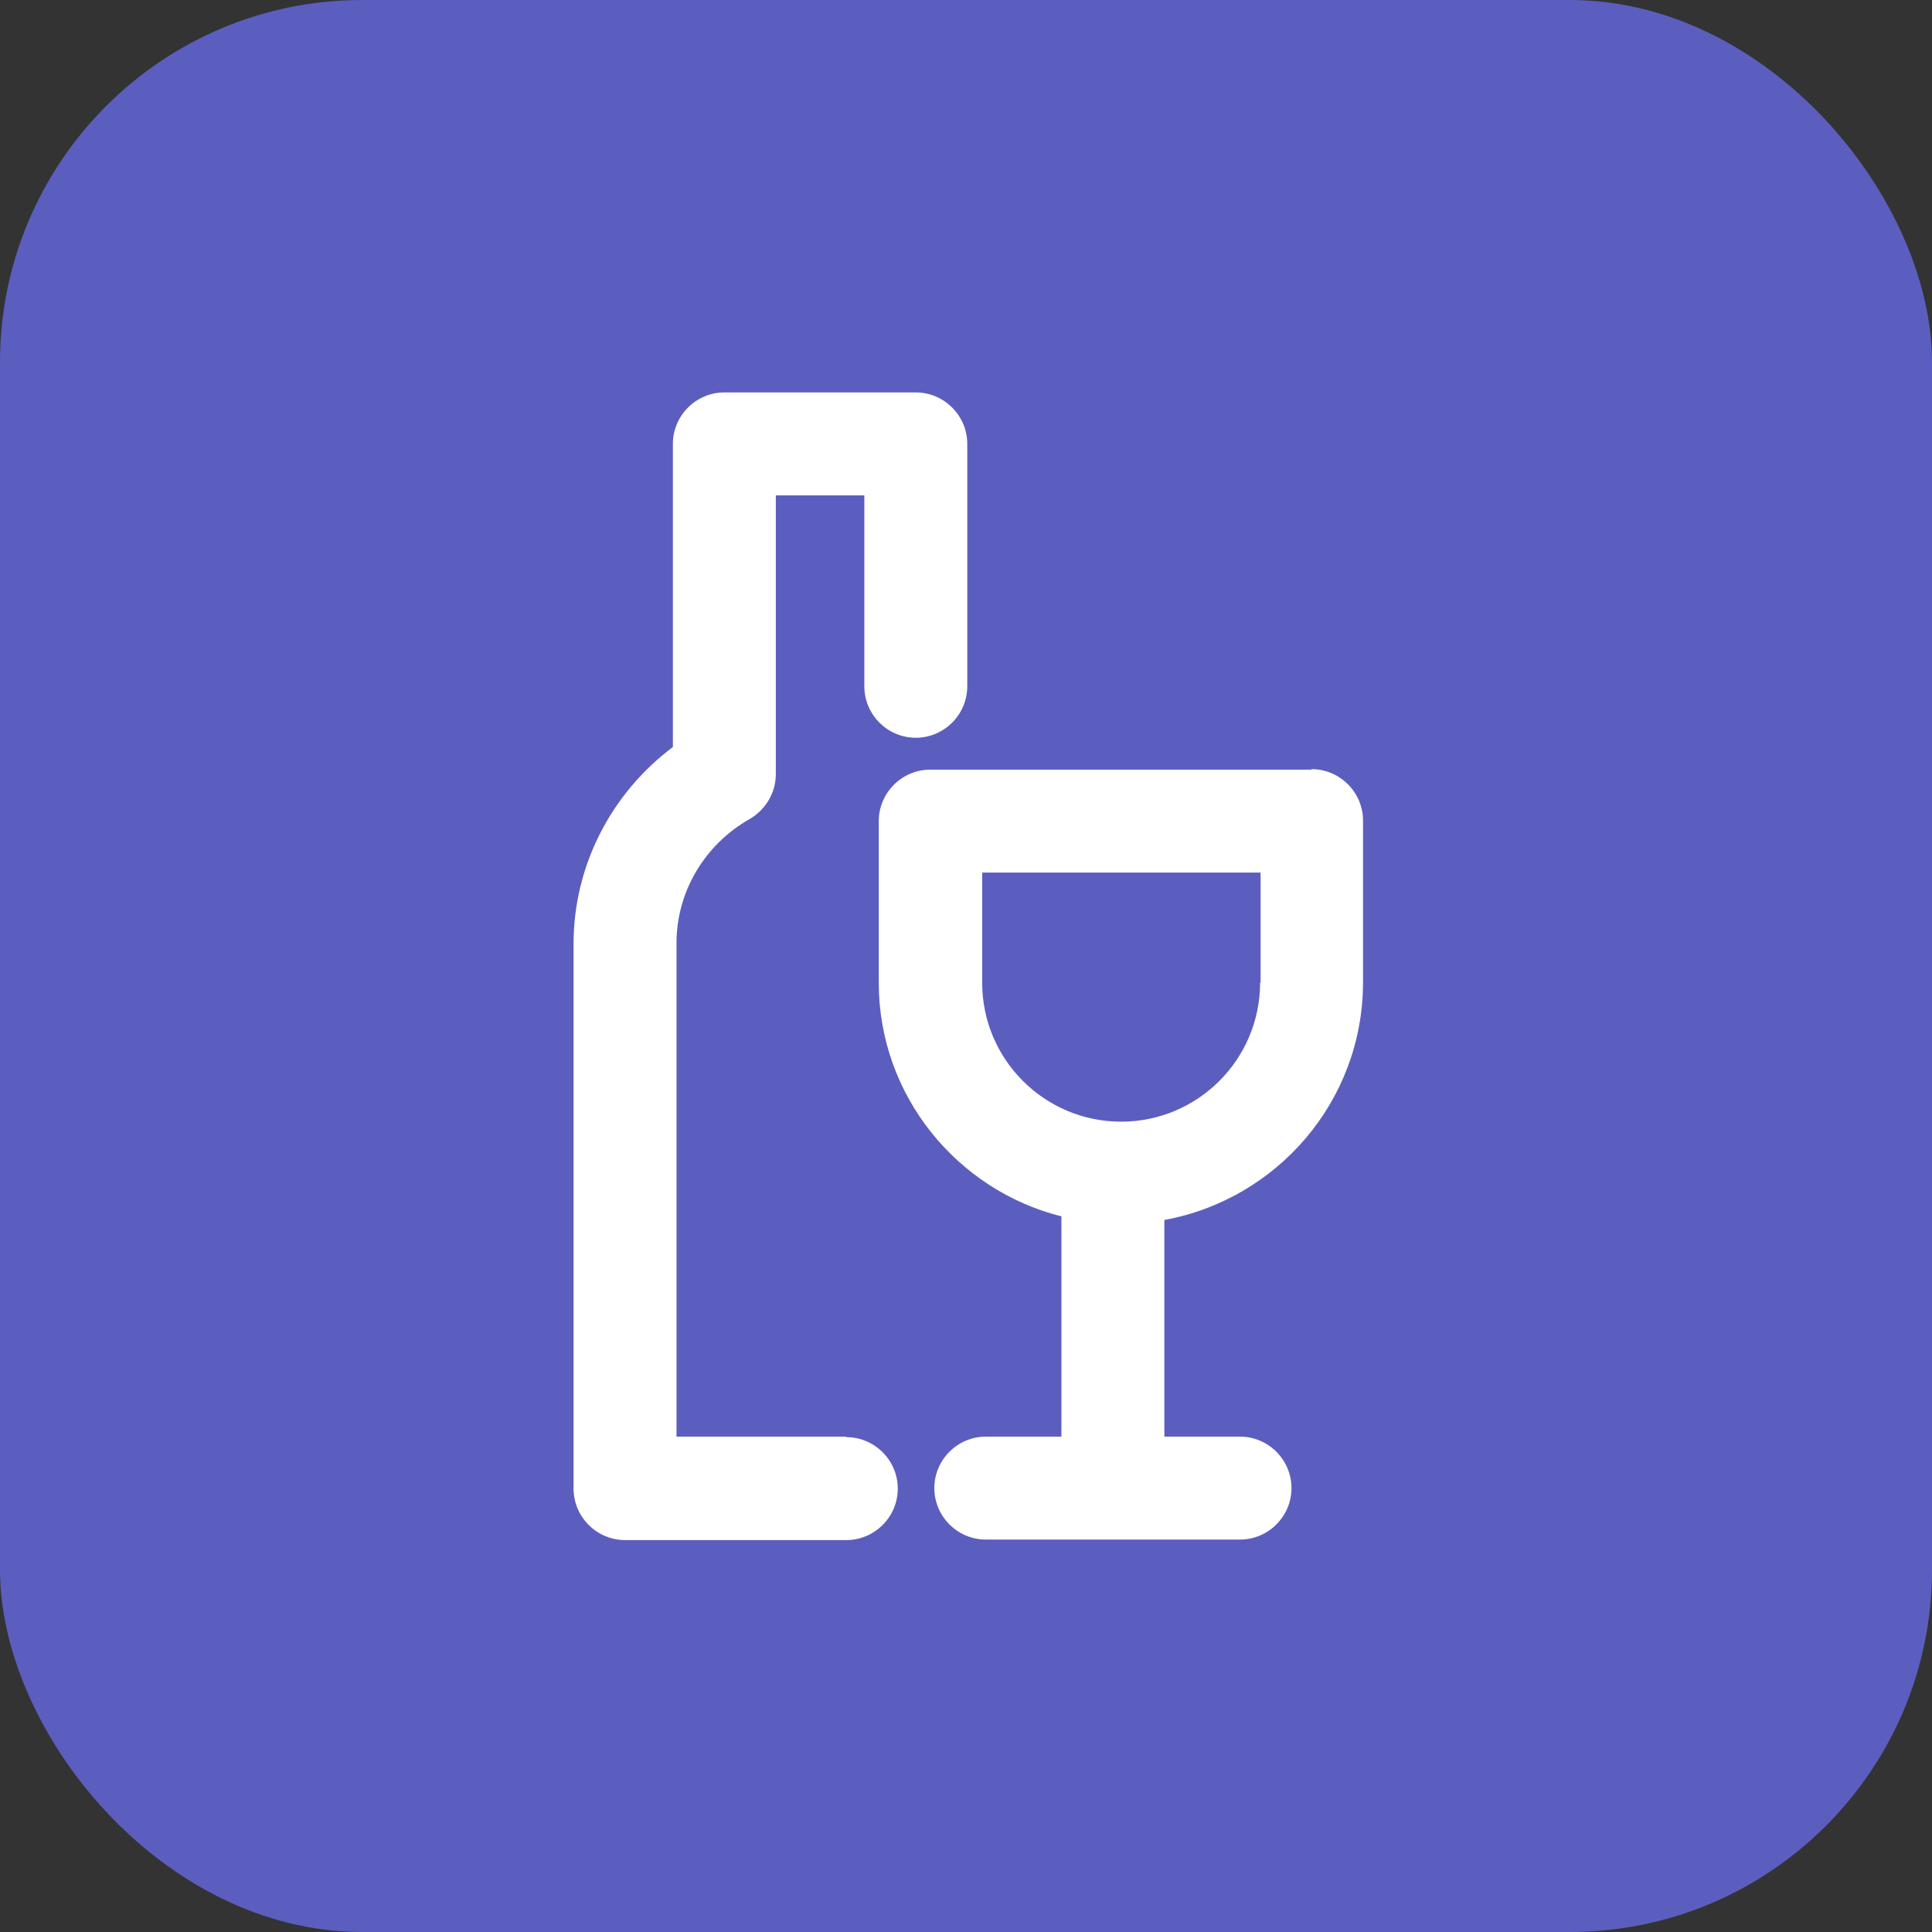 <svg width="64" height="64" viewBox="0 0 64 64" fill="none" xmlns="http://www.w3.org/2000/svg">
<rect x="0" y="0" width="64" height="64" fill="#333333" stroke="none"/>
<rect width="64" height="64" rx="12" fill="#5B5EBF"/>
<rect width="40" height="40" transform="translate(12 12)" fill="#5B5EBF"/>
<g clip-path="url(#clip0_6248_188)">
<path d="M28.035 47.59H22.41V31.241C22.41 29.554 23.33 27.985 24.83 27.133C25.359 26.826 25.7 26.263 25.7 25.65V16.41H28.632V22.734C28.632 23.672 29.399 24.439 30.337 24.439C31.275 24.439 32.042 23.672 32.042 22.734V14.705C32.042 13.767 31.275 13 30.337 13H23.995C23.057 13 22.29 13.767 22.29 14.705V24.746C20.244 26.28 19 28.684 19 31.258V49.312C19 50.25 19.767 51.017 20.705 51.017H28.035C28.973 51.017 29.74 50.25 29.74 49.312C29.74 48.375 28.973 47.607 28.035 47.607V47.59Z" fill="white"/>
<path d="M43.447 25.496H30.814C29.877 25.496 29.11 26.264 29.11 27.201V32.554C29.11 36.288 31.701 39.425 35.161 40.294V47.59H32.656C31.718 47.59 30.951 48.358 30.951 49.295C30.951 50.233 31.718 51 32.656 51H41.077C42.015 51 42.782 50.233 42.782 49.295C42.782 48.358 42.015 47.59 41.077 47.59H38.571V40.413C42.305 39.731 45.152 36.475 45.152 32.537V27.184C45.152 26.246 44.385 25.479 43.447 25.479V25.496ZM41.742 32.554C41.742 35.094 39.679 37.157 37.139 37.157C34.599 37.157 32.536 35.094 32.536 32.554V28.906H41.759V32.554H41.742Z" fill="white"/>
</g>
<defs>
<clipPath id="clip0_6248_188">
<rect width="26.152" height="38" fill="white" transform="translate(19 13)"/>
</clipPath>
</defs>
</svg>
